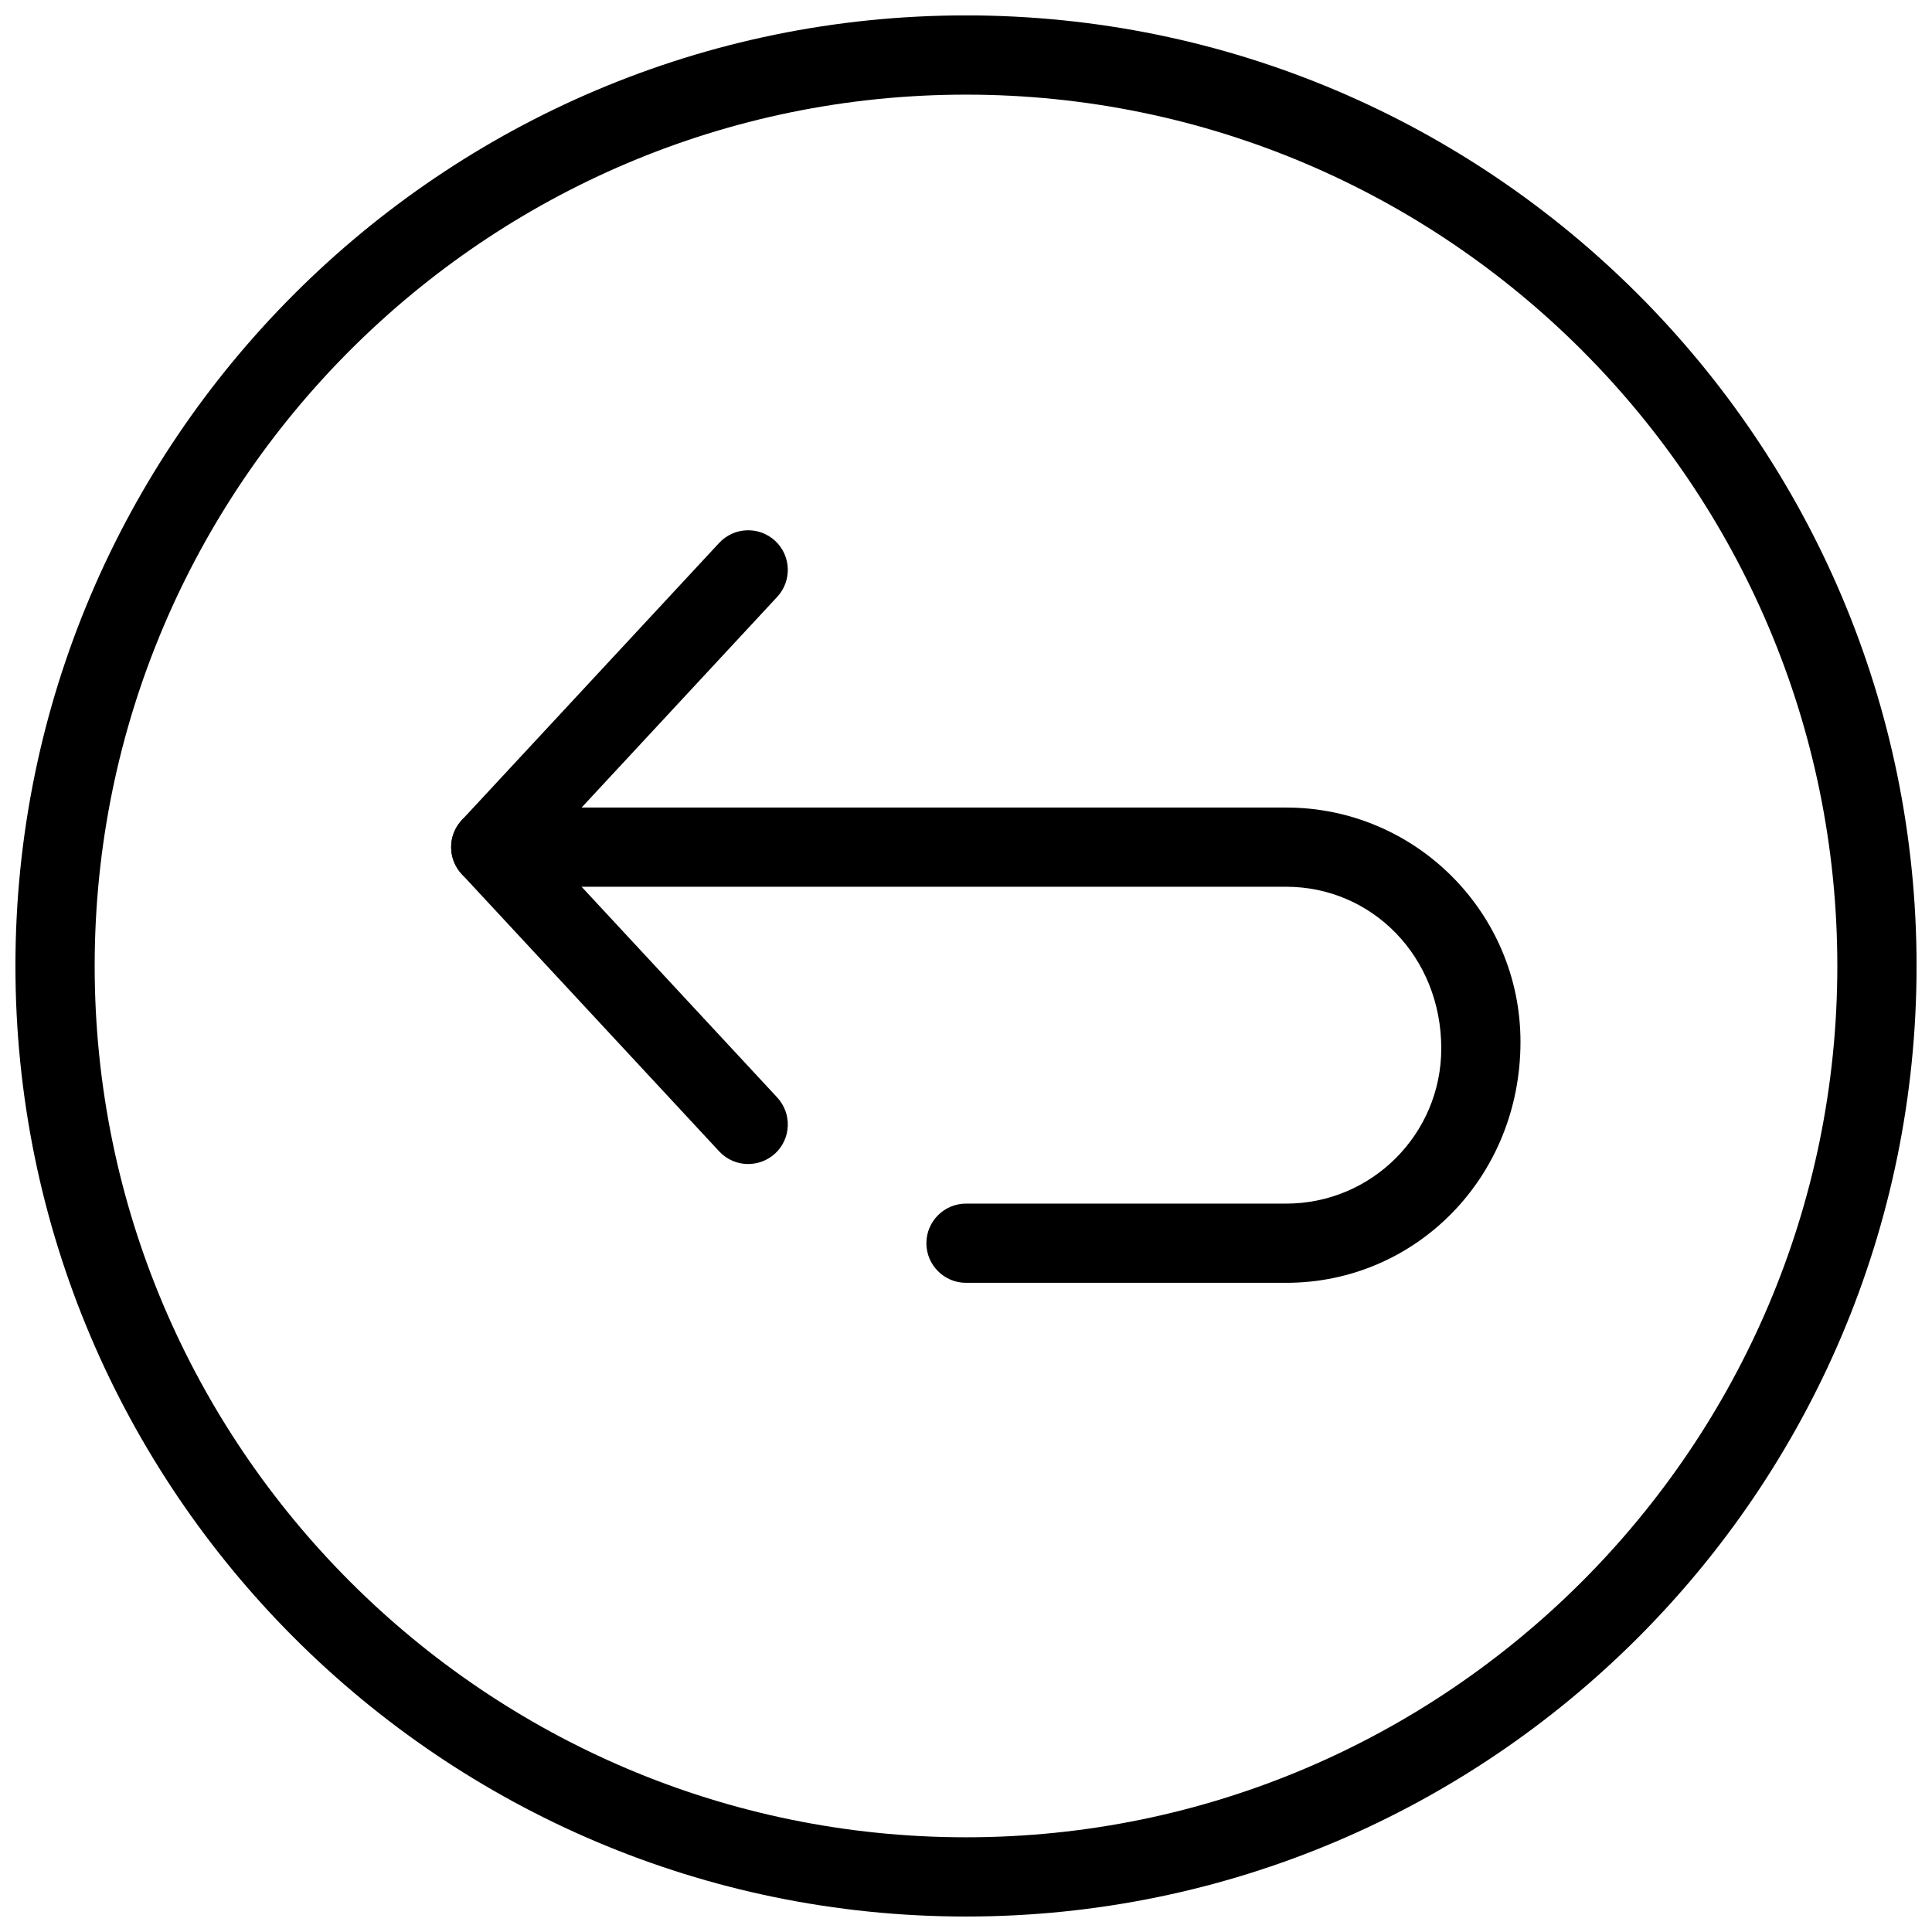 <?xml version="1.0" encoding="UTF-8"?>
<!-- The Best Svg Icon site in the world: iconSvg.co, Visit us! https://iconsvg.co -->
<svg width="800px" height="800px" version="1.1" viewBox="144 144 512 512" xmlns="http://www.w3.org/2000/svg">
 <defs>
  <clipPath id="a">
   <path d="m148.09 148.09h503.81v503.81h-503.81z"/>
  </clipPath>
 </defs>
 <path d="m342.27 452.48c-2.812 0-5.625-1.133-7.684-3.359l-68.223-73.473c-3.738-4.031-3.738-10.266 0-14.297l68.223-73.473c3.945-4.242 10.578-4.492 14.84-0.547 4.242 3.945 4.492 10.578 0.547 14.84l-61.59 66.336 61.59 66.336c3.945 4.262 3.695 10.914-0.547 14.84-2.035 1.867-4.598 2.793-7.16 2.793z"/>
 <path d="m484.85 483.96h-84.852c-5.793 0-10.496-4.723-10.496-10.496s4.703-10.496 10.496-10.496h84.852c22.672 0 41.102-18.43 41.102-41.102 0-24.434-18.43-42.867-41.102-42.867h-210.8c-5.793 0-10.496-4.703-10.496-10.496 0-5.793 4.703-10.496 10.496-10.496h210.8c34.238 0 62.094 27.855 62.094 62.094 0 36-27.855 63.859-62.094 63.859z"/>
 <g clip-path="url(#a)">
  <path d="m400 651.9c-138.91 0-251.91-113-251.91-251.91s113-251.91 251.91-251.91 251.91 113 251.91 251.91-113 251.91-251.91 251.91zm0-482.82c-127.32 0-230.91 103.6-230.91 230.91 0 127.3 103.6 230.91 230.91 230.91 127.3 0 230.91-103.62 230.91-230.91 0-127.32-103.62-230.91-230.91-230.91z"/>
 </g>
</svg>